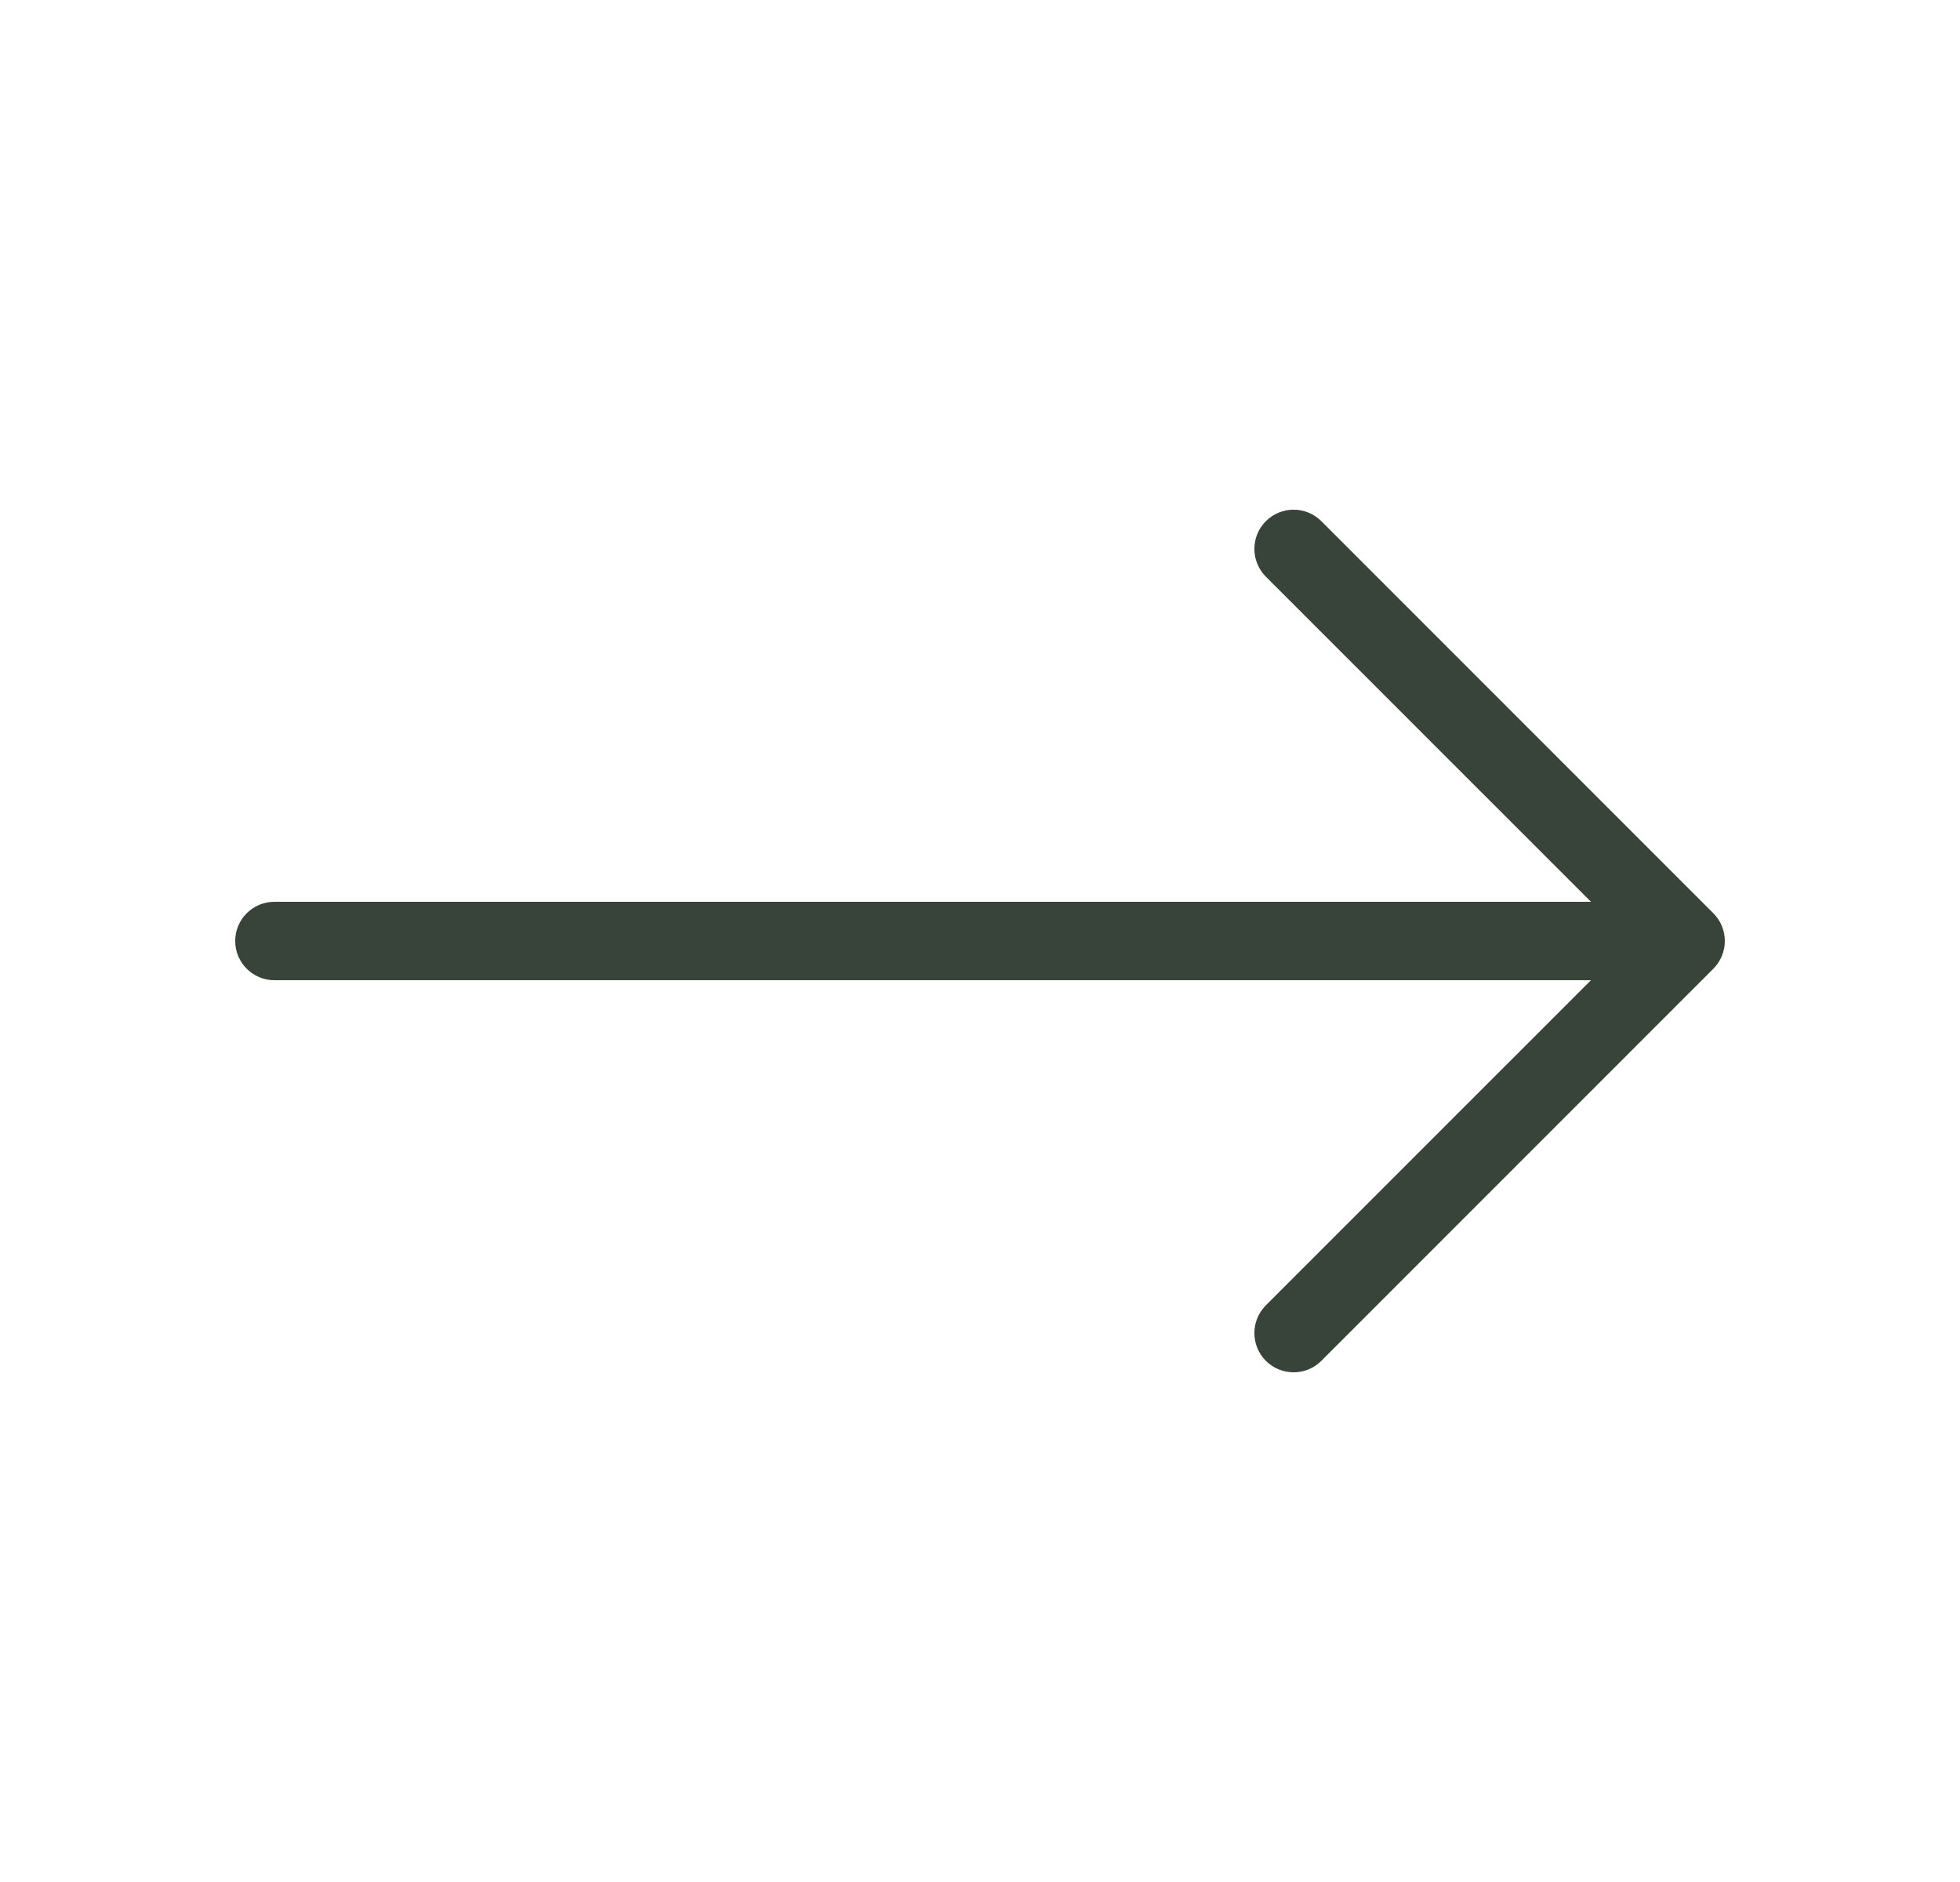 <svg width="25" height="24" viewBox="0 0 25 24" fill="none" xmlns="http://www.w3.org/2000/svg">
<path fill-rule="evenodd" clip-rule="evenodd" d="M3 12C3 11.724 3.224 11.5 3.5 11.5L20.5 11.5C20.776 11.5 21 11.724 21 12C21 12.276 20.776 12.5 20.5 12.5L3.5 12.5C3.224 12.5 3 12.276 3 12Z" fill="#38443A"/>
<path fill-rule="evenodd" clip-rule="evenodd" d="M16.146 17.354C15.951 17.158 15.951 16.842 16.146 16.646L20.793 12L16.146 7.354C15.951 7.158 15.951 6.842 16.146 6.646C16.342 6.451 16.658 6.451 16.854 6.646L21.854 11.646C22.049 11.842 22.049 12.158 21.854 12.354L16.854 17.354C16.658 17.549 16.342 17.549 16.146 17.354Z" fill="#38443A"/>
</svg>
